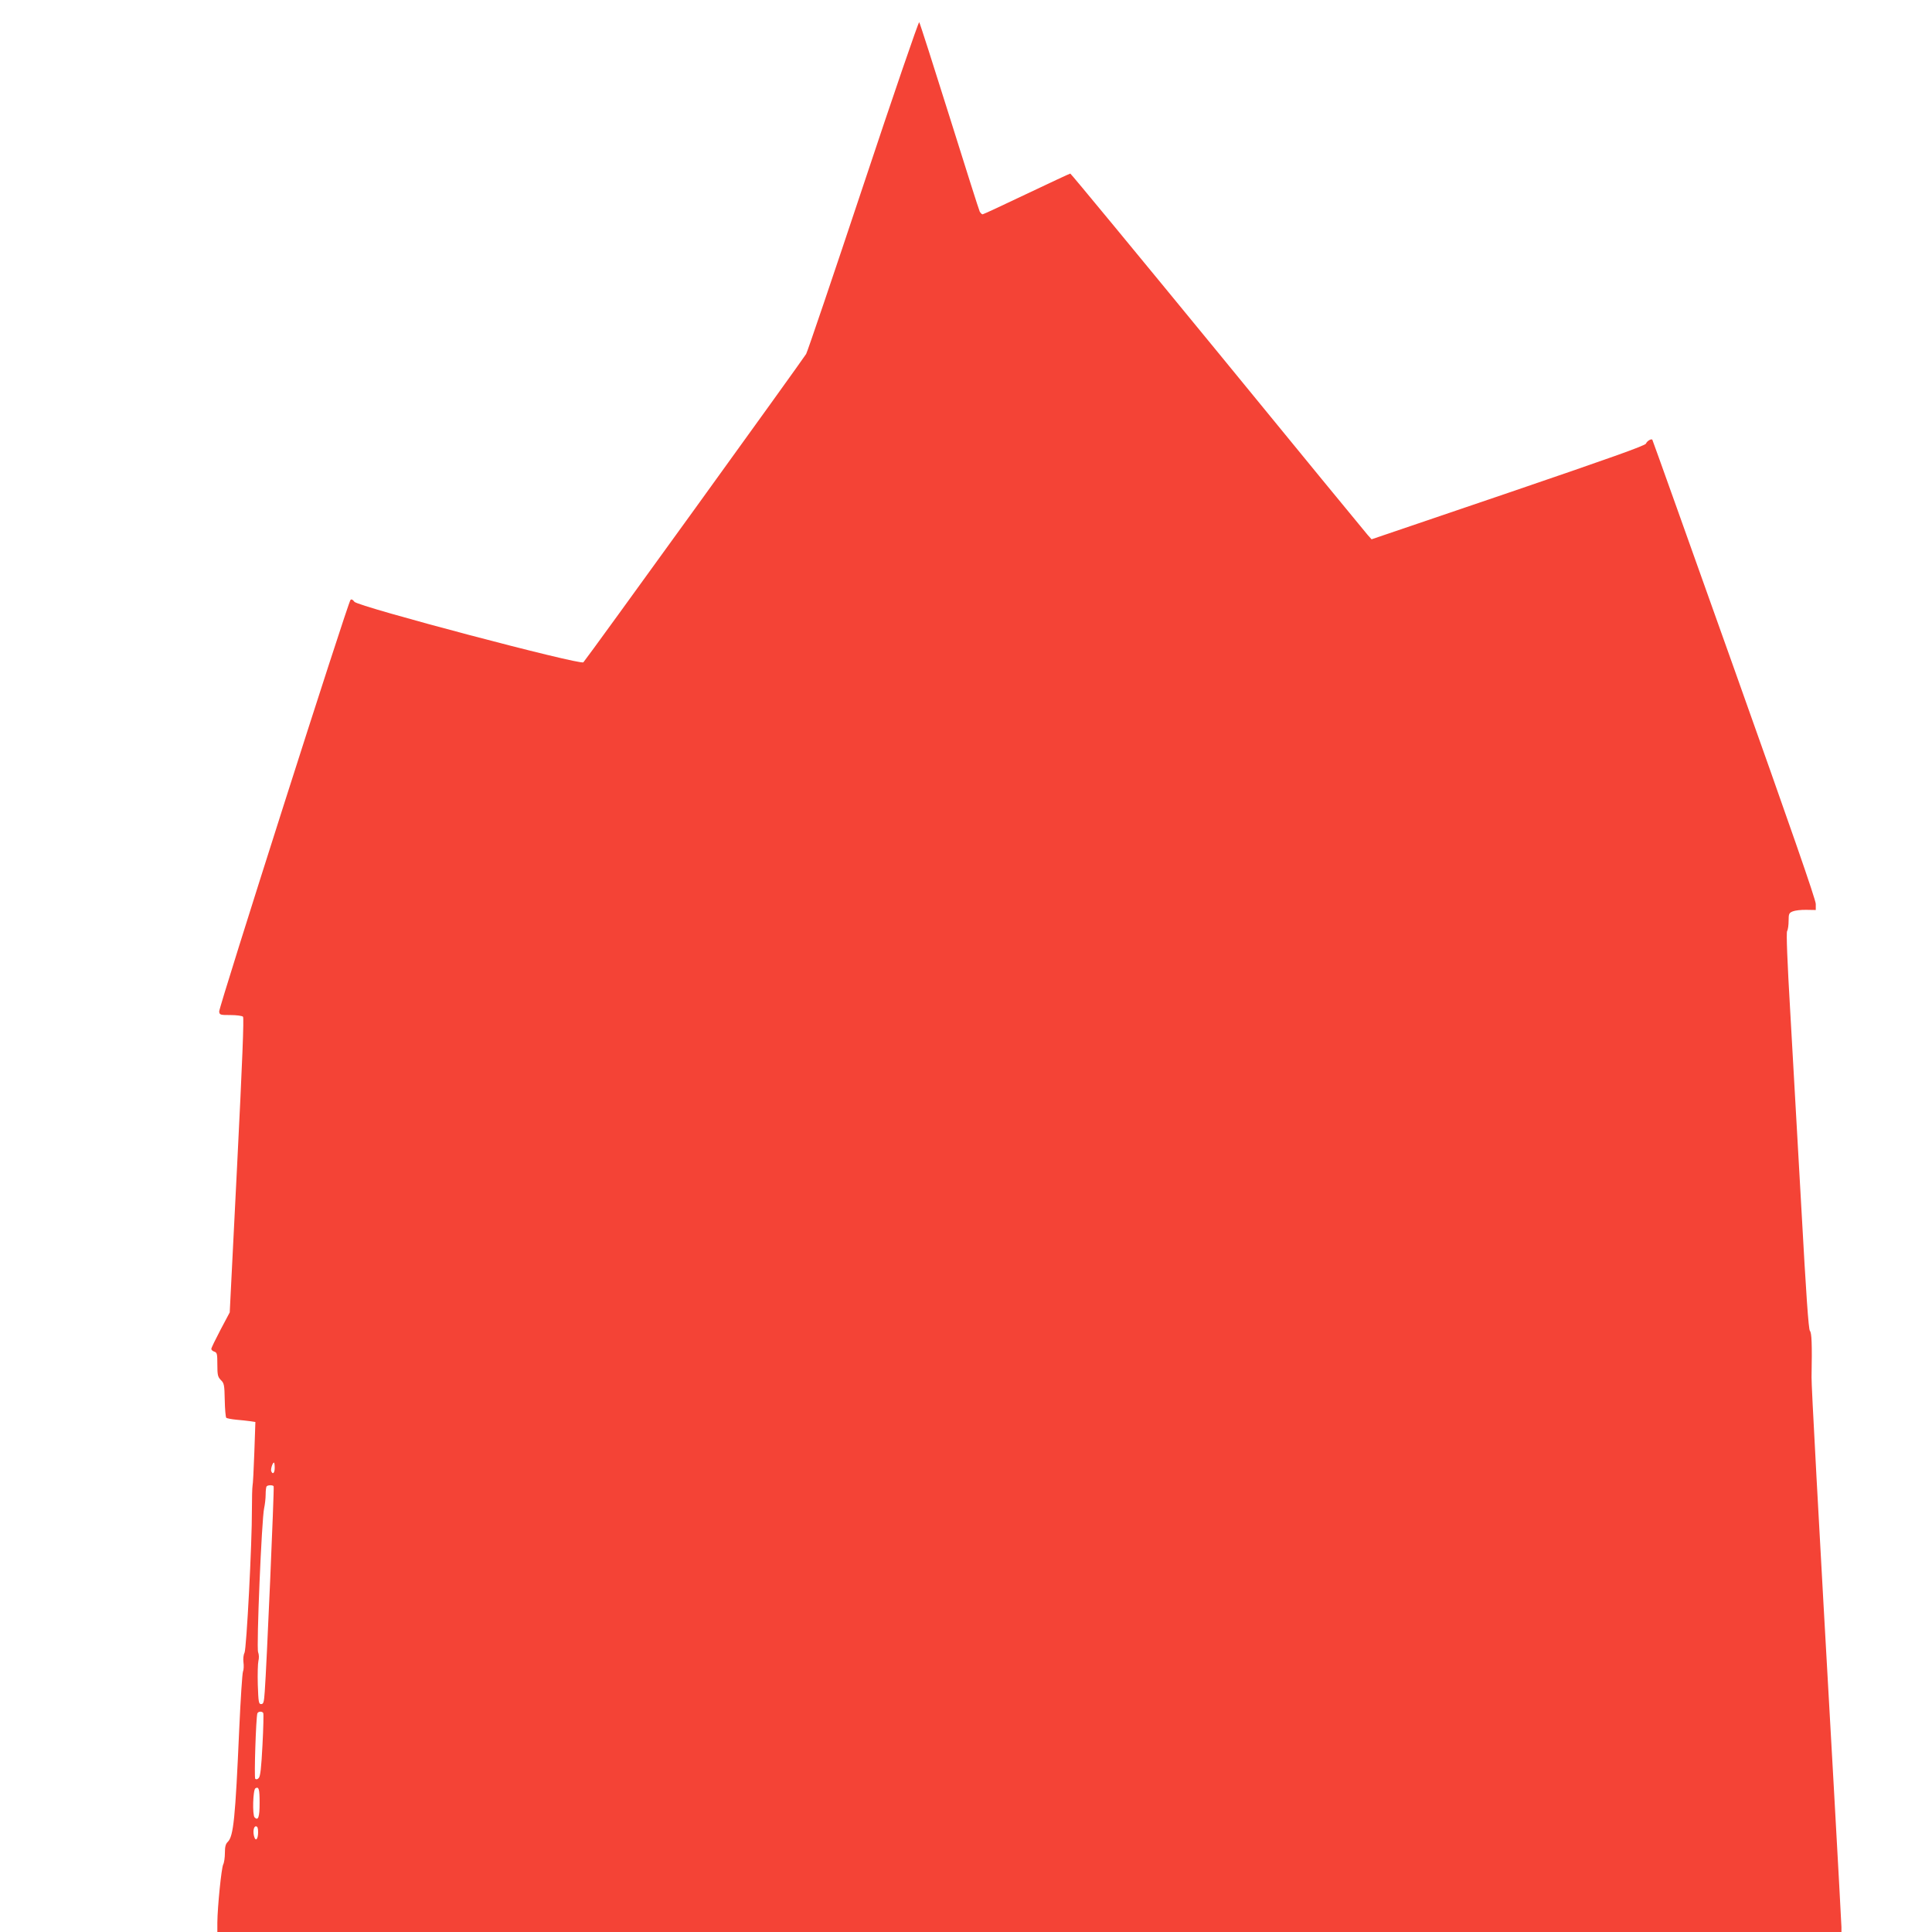 <?xml version="1.0" standalone="no"?>
<!DOCTYPE svg PUBLIC "-//W3C//DTD SVG 20010904//EN"
 "http://www.w3.org/TR/2001/REC-SVG-20010904/DTD/svg10.dtd">
<svg version="1.0" xmlns="http://www.w3.org/2000/svg"
 width="1280pt" height="1280pt" viewBox="0 0 1280 1280"
 preserveAspectRatio="xMidYMid meet">
<g transform="translate(0,1280) scale(0.1,-0.1)"
fill="#f44336" stroke="none">
<path d="M5720 11573 c-199 -598 -370 -1102 -379 -1118 -18 -32 -1454 -2020
-1476 -2043 -19 -20 -1492 369 -1517 401 -11 15 -20 19 -26 12 -17 -17 -874
-2703 -870 -2727 3 -22 7 -23 75 -23 40 0 77 -5 83 -11 7 -7 -4 -290 -39 -985
l-49 -974 -61 -115 c-33 -63 -61 -120 -61 -127 0 -6 9 -15 20 -18 18 -6 20
-15 20 -85 0 -70 3 -82 23 -103 22 -21 24 -32 26 -132 1 -61 6 -114 10 -118 4
-4 35 -10 67 -13 32 -3 74 -7 93 -10 l33 -5 -7 -202 c-4 -111 -9 -211 -12
-222 -2 -11 -4 -81 -4 -155 1 -226 -36 -925 -49 -950 -7 -13 -10 -40 -7 -63 3
-22 2 -49 -3 -61 -5 -11 -16 -183 -25 -381 -26 -592 -38 -711 -76 -748 -14
-13 -19 -32 -19 -73 0 -30 -5 -65 -11 -76 -12 -22 -38 -282 -39 -385 l0 -63
5380 0 5380 0 0 33 c0 17 -23 430 -50 917 -109 1927 -149 2668 -148 2725 4
224 1 294 -11 308 -9 11 -25 240 -56 804 -25 433 -58 1022 -74 1307 -20 339
-27 525 -21 537 6 10 10 41 10 69 0 46 3 52 28 62 15 6 55 11 90 10 l62 -1 0
40 c0 28 -169 514 -540 1556 -297 834 -541 1518 -543 1520 -8 8 -36 -10 -42
-26 -4 -13 -241 -97 -912 -326 l-906 -308 -26 29 c-14 16 -462 561 -994 1212
-533 650 -972 1182 -976 1182 -4 0 -134 -61 -290 -135 -155 -74 -286 -135
-291 -135 -5 0 -13 8 -19 18 -5 9 -95 294 -201 632 -106 338 -196 619 -200
623 -4 5 -171 -481 -370 -1080z m-3900 -8498 c0 -34 -13 -47 -23 -22 -5 13 9
57 18 57 3 0 5 -16 5 -35z m-7 -122 c5 -8 -47 -1205 -59 -1360 -5 -71 -8 -83
-24 -83 -16 0 -18 13 -22 128 -2 70 0 141 4 158 5 19 4 43 -2 58 -12 32 24
887 40 954 5 23 10 64 10 90 0 27 3 52 7 55 9 9 41 9 46 0z m-69 -1502 c3 -4
1 -100 -5 -212 -8 -153 -14 -208 -25 -219 -8 -9 -17 -11 -23 -5 -8 9 5 404 14
433 5 14 31 16 39 3z m-24 -596 c0 -93 -9 -120 -33 -96 -16 16 -11 183 5 193
23 13 28 -4 28 -97z m-10 -194 c0 -42 -14 -62 -24 -35 -12 31 -7 74 9 74 11 0
15 -11 15 -39z"/>
</g>
</svg>
